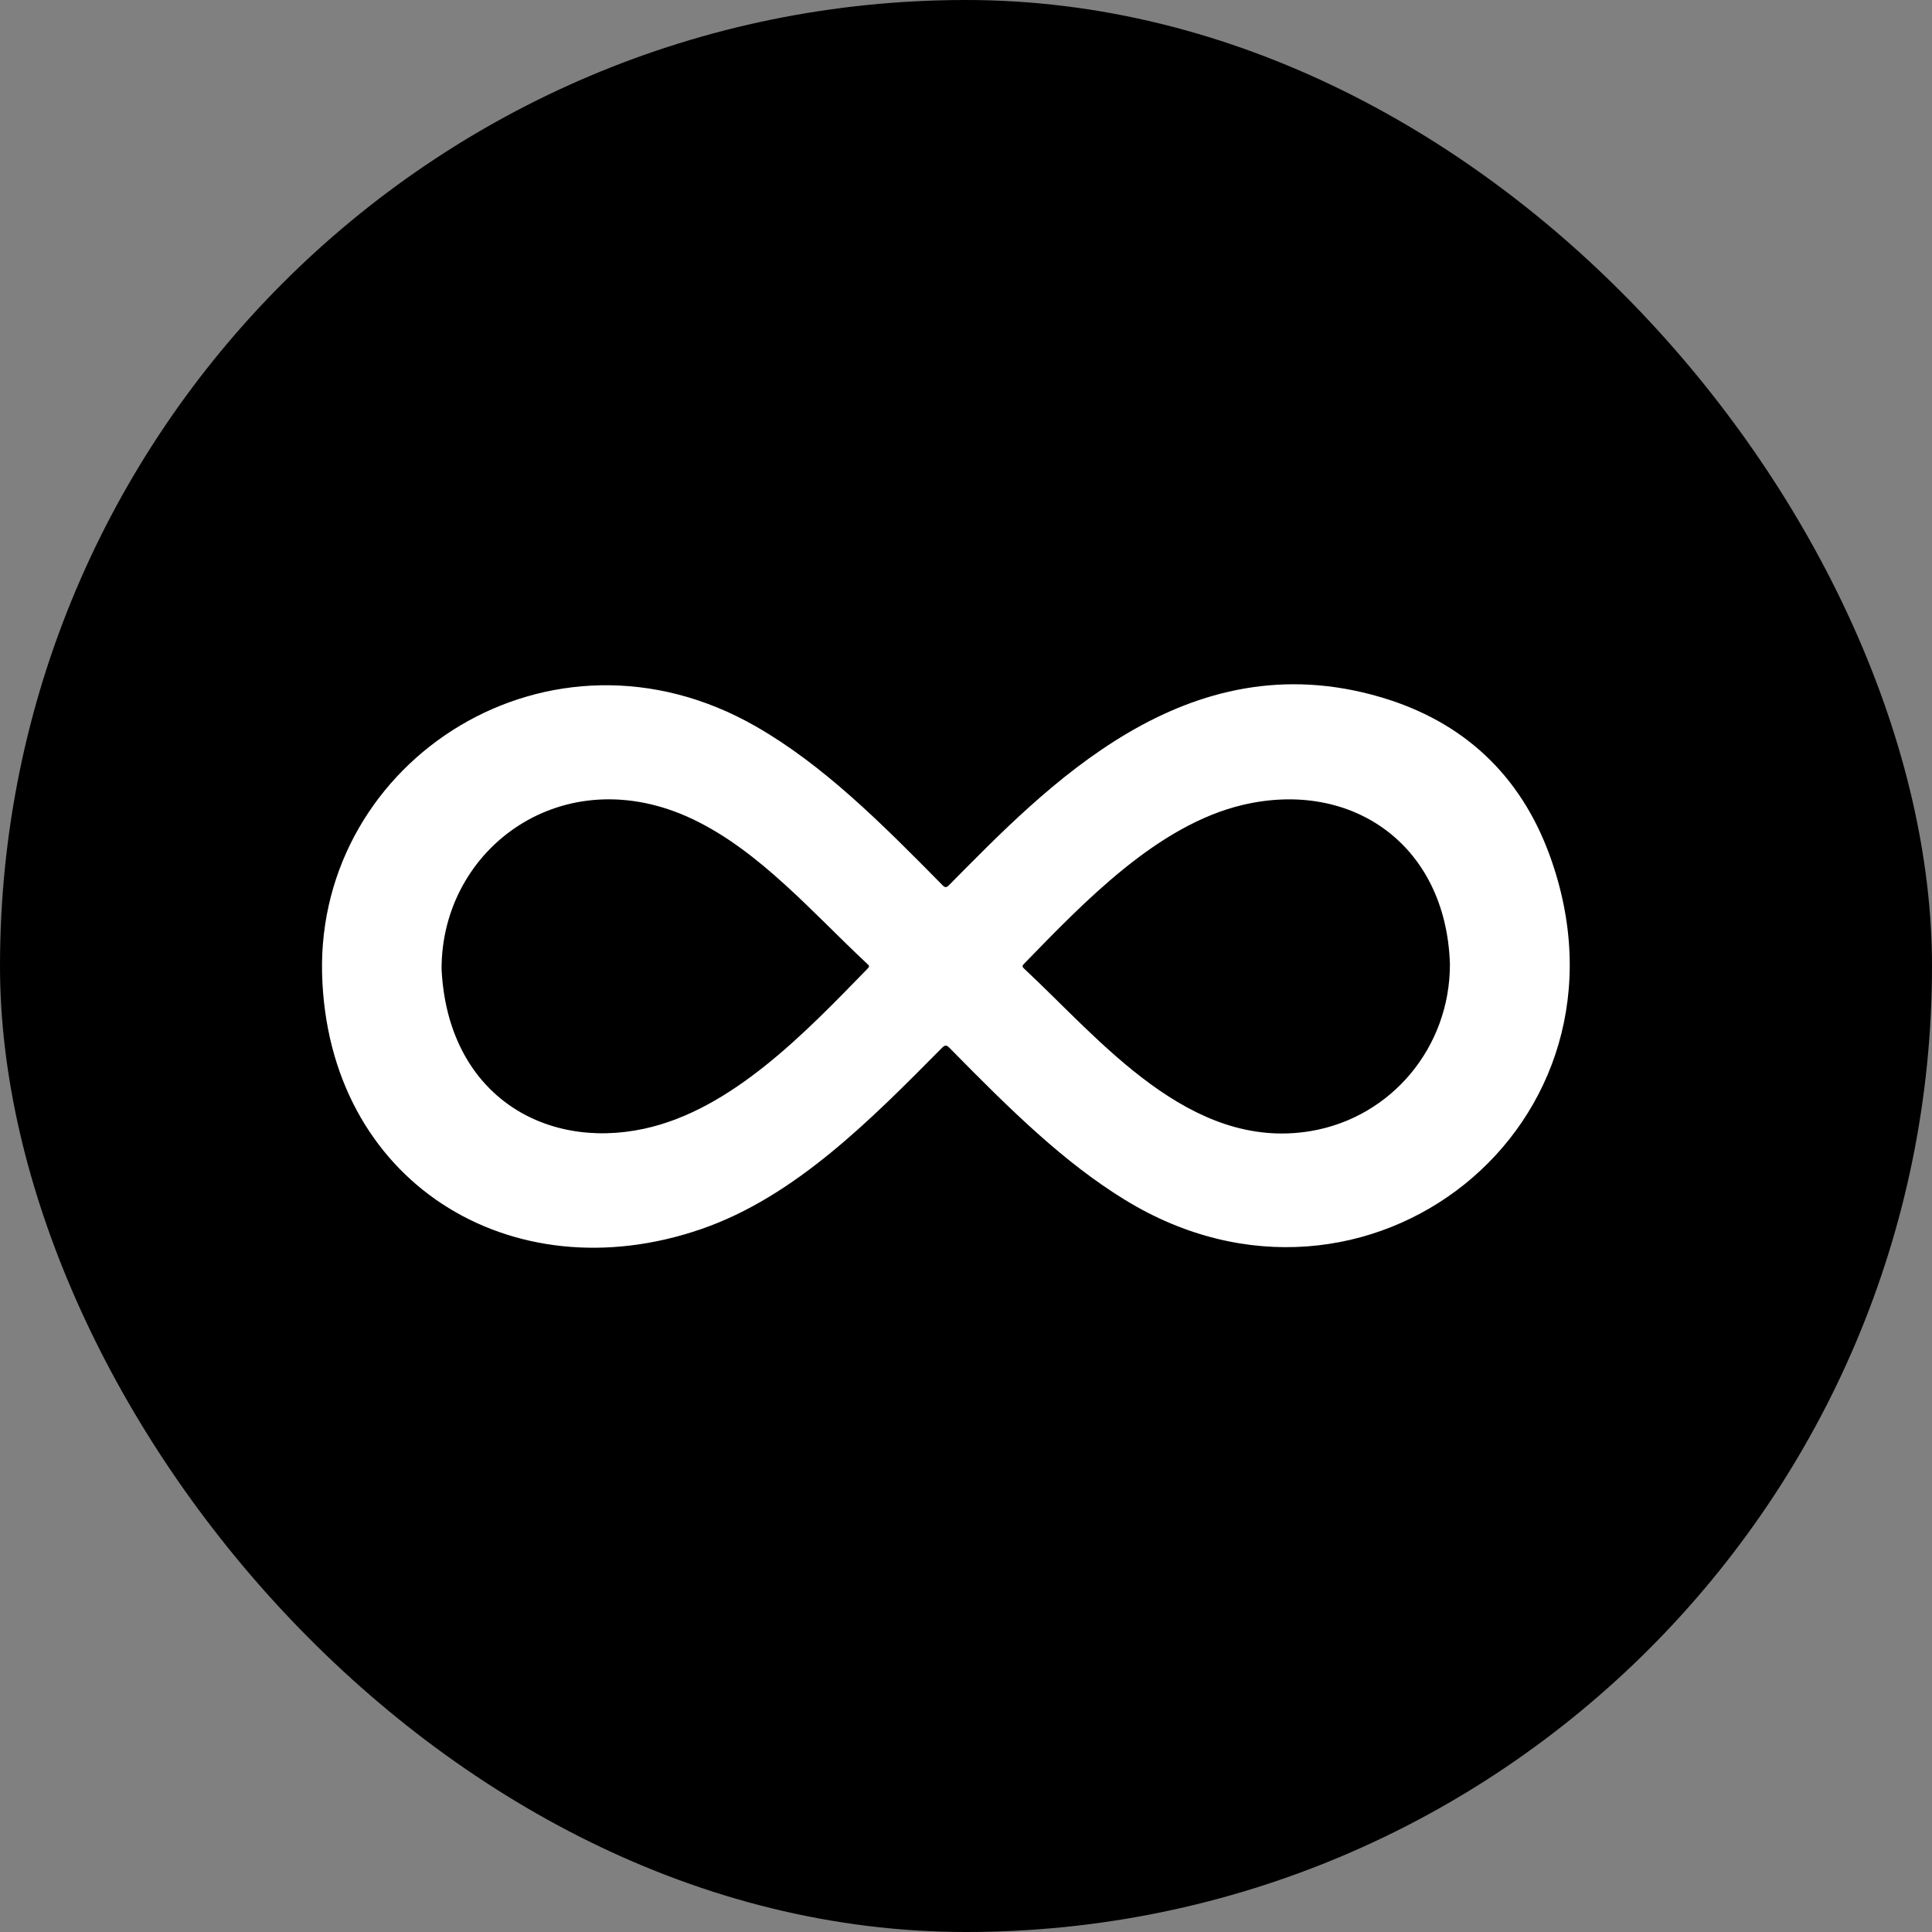 <svg width="48" height="48" viewBox="0 0 48 48" fill="none" xmlns="http://www.w3.org/2000/svg">
<rect x="0" y="0" width="48" height="48" fill="#808080" stroke="none"/>
<rect width="48" height="48" rx="24" fill="black"/>
<g clip-path="url(#clip0_42_8)">
<path d="M8.002 24.185C7.878 18.864 13.683 15.127 18.778 18.047C20.456 19.009 21.881 20.434 23.414 21.99C23.483 22.061 23.515 22.054 23.581 21.988C25.977 19.572 29.447 15.888 34.307 17.322C36.353 17.925 37.774 19.252 38.502 21.252C40.939 27.945 33.948 33.487 27.954 29.813C26.442 28.887 25.136 27.608 23.592 26.036C23.51 25.952 23.473 25.964 23.397 26.04C21.644 27.809 19.756 29.731 17.425 30.535C12.681 32.173 8.133 29.346 8.002 24.185ZM10.971 24.081C11.122 27.155 13.486 28.587 16.004 28.043C18.181 27.572 20.007 25.657 21.562 24.058C21.614 24.005 21.585 23.983 21.549 23.949C20.198 22.688 18.879 21.148 17.217 20.355C13.994 18.819 10.96 21.072 10.971 24.081ZM36.023 23.951C35.927 20.981 33.584 19.363 30.884 19.996C28.76 20.495 26.945 22.4 25.437 23.95C25.385 24.003 25.405 24.029 25.448 24.069C27.333 25.828 29.558 28.607 32.565 28.101C34.567 27.763 36.027 26.019 36.023 23.951Z" fill="white"/>
</g>
<defs>
<clipPath id="clip0_42_8">
<rect width="31" height="14" fill="white" transform="translate(8 17)"/>
</clipPath>
</defs>
</svg>
